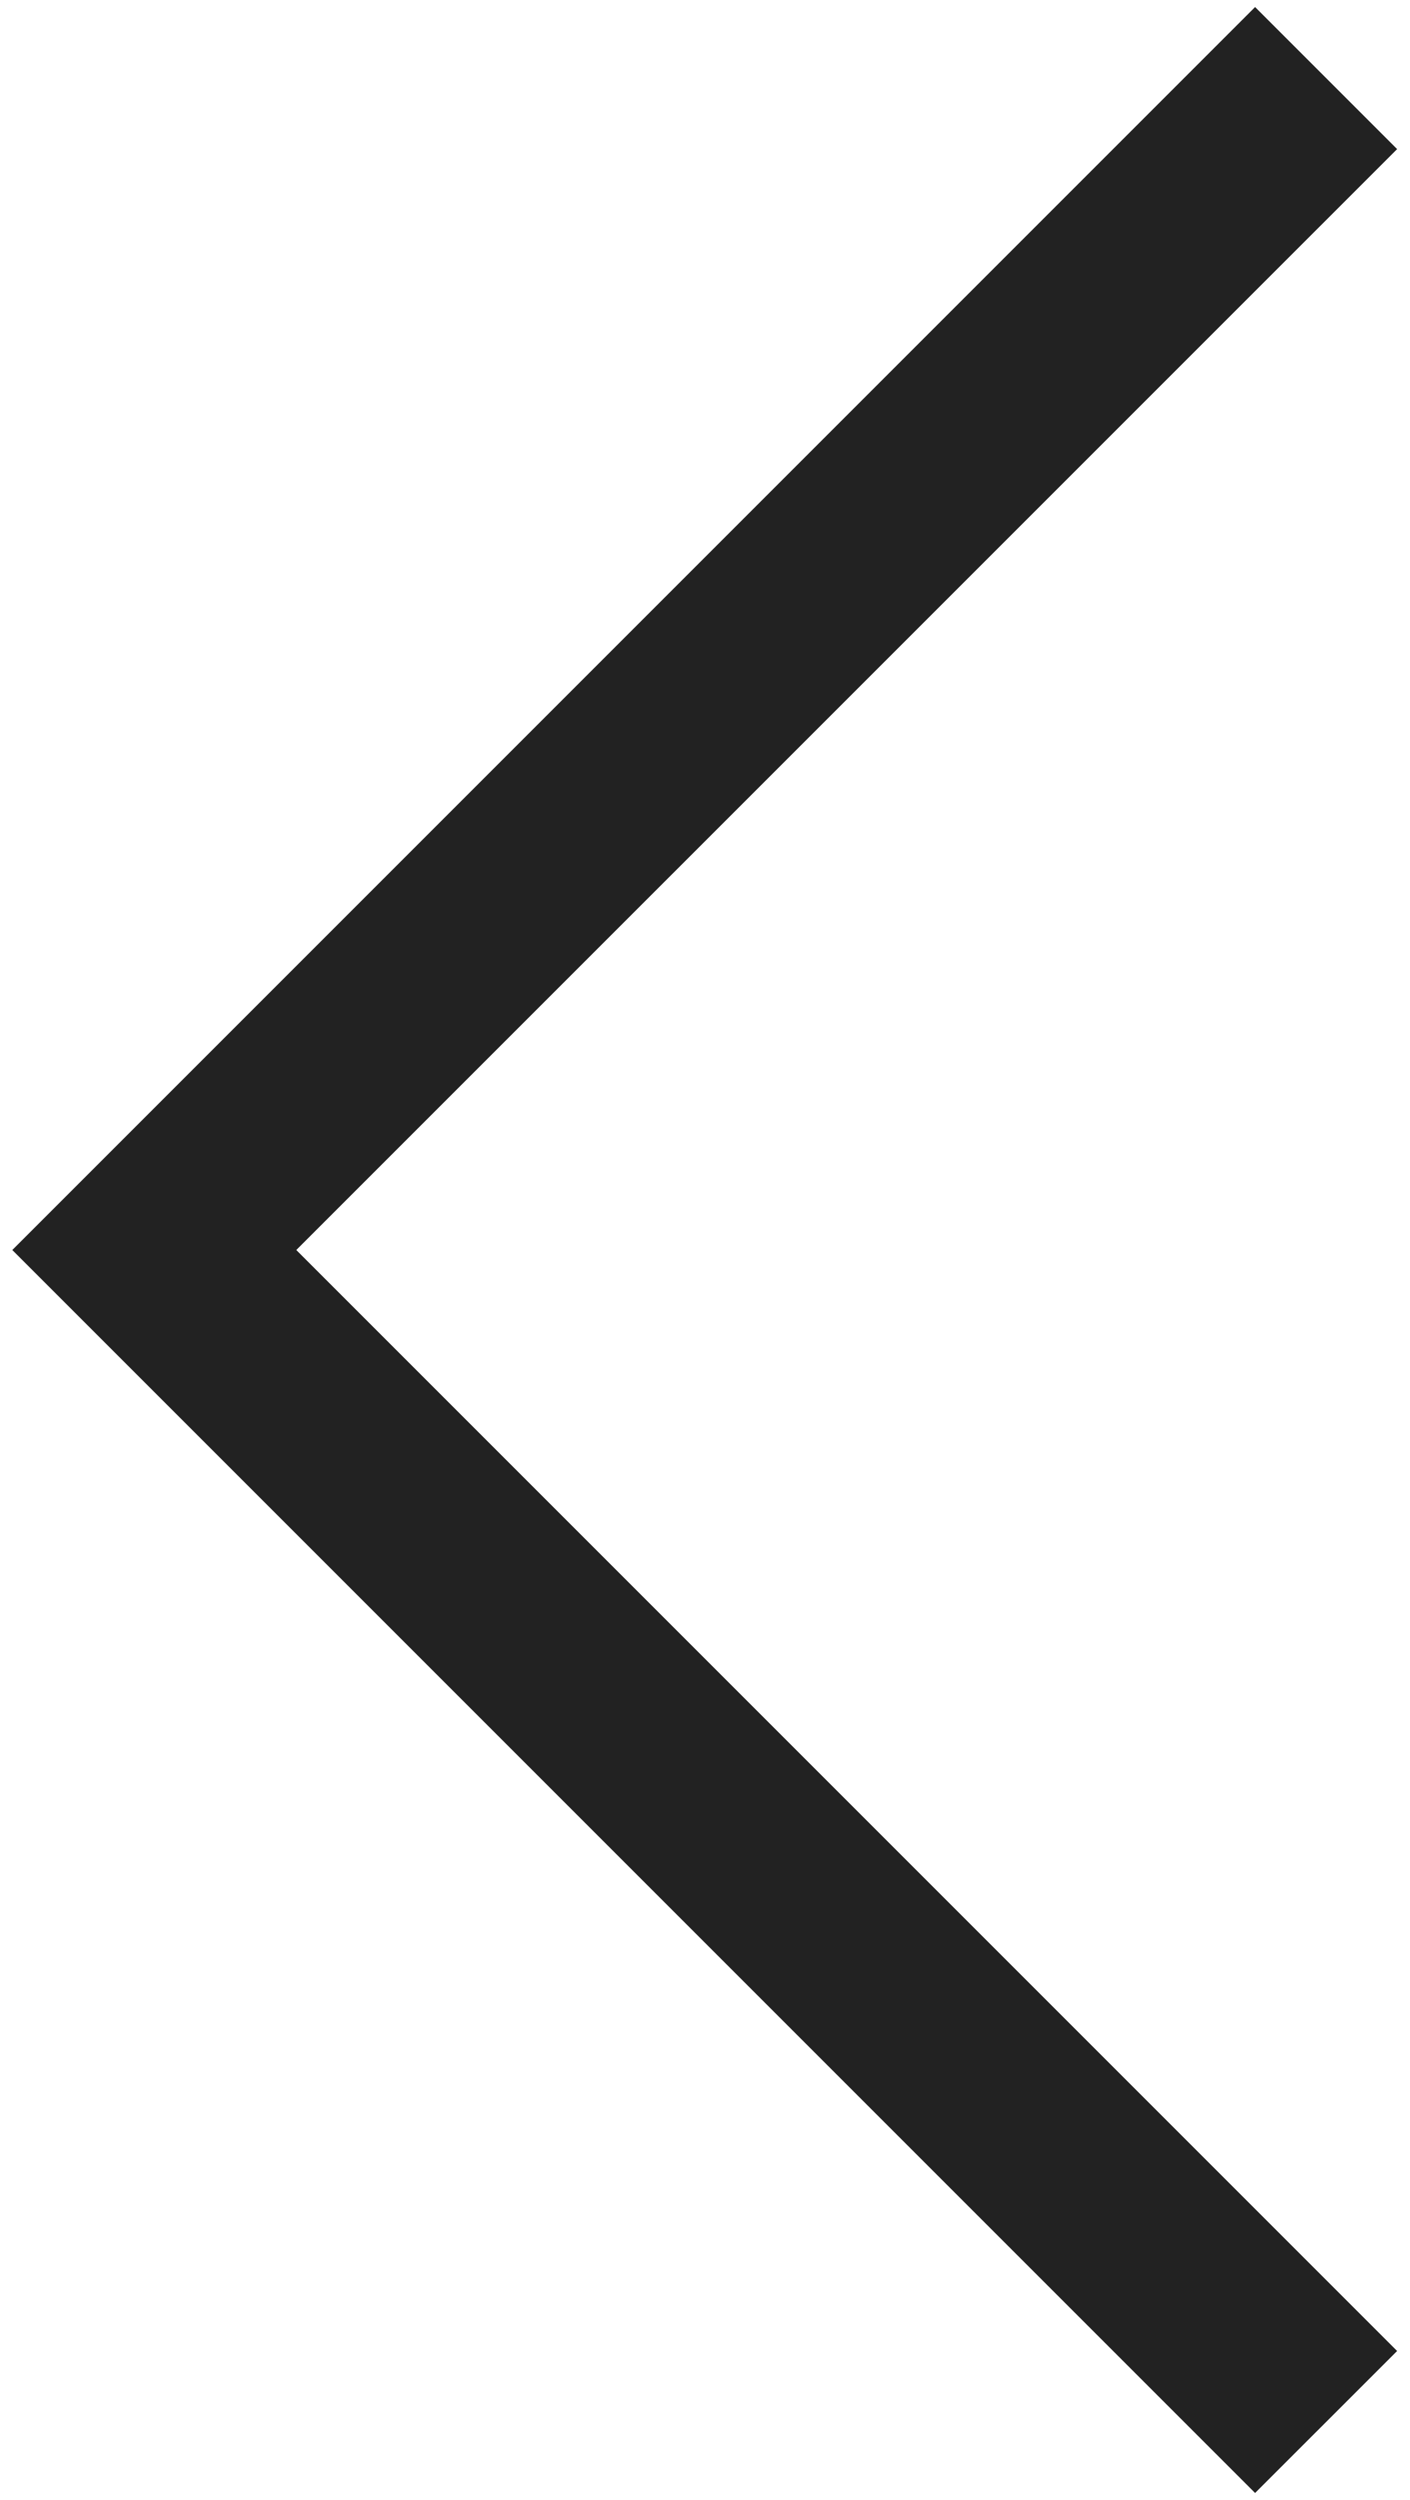<svg width="22" height="39" viewBox="0 0 22 39" fill="none" xmlns="http://www.w3.org/2000/svg">
<path d="M19.583 38.892L0.192 19.501L19.583 0.11L21.799 2.326L4.623 19.501L21.799 36.677L19.583 38.892Z" fill="#222222"/>
</svg>
